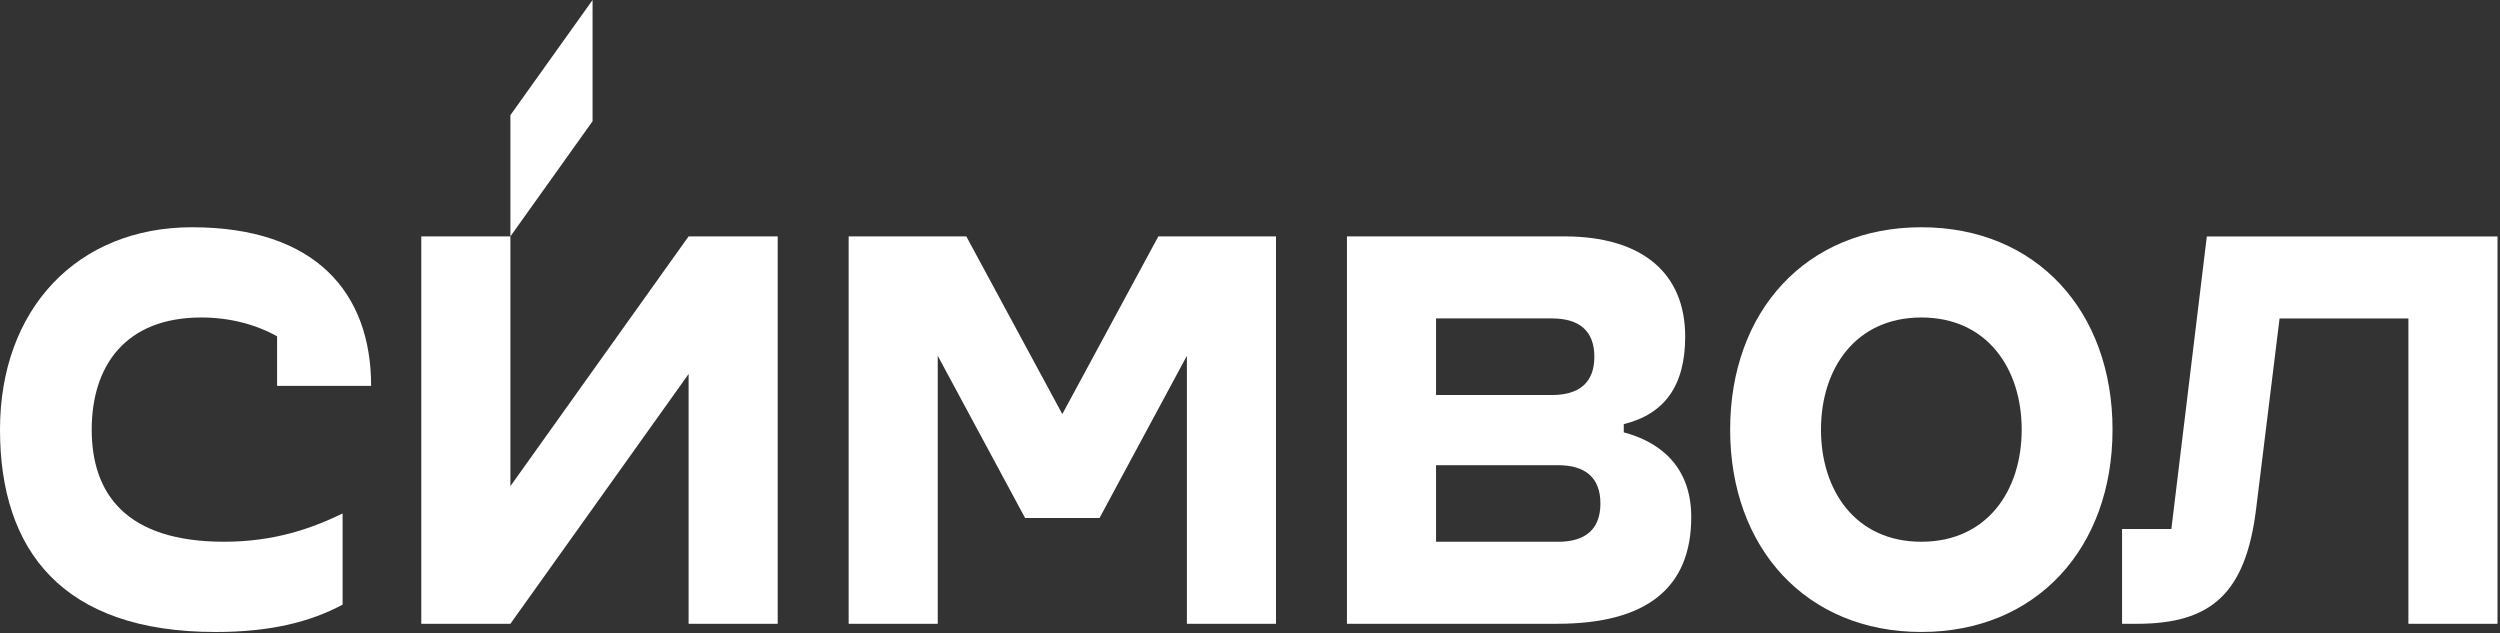 <svg width="908" height="230" viewBox="0 0 908 230" fill="none" xmlns="http://www.w3.org/2000/svg">
<rect x="0" y="0" width="908" height="230" fill="#333333" stroke="none"/>
<path d="M134.79 140.145C134.79 106.374 114.68 82.539 69.75 82.539C27.96 82.539 0 112.338 0 156.046C0 199.753 22.48 229.542 78.34 229.542C98.18 229.542 112.7 225.896 124.43 219.605V186.498C113 192.051 99.41 196.761 81.39 196.761C45.75 196.761 33.31 179.311 33.31 156.035C33.31 132.759 45.66 115.309 73.1 115.309C83.4 115.309 92.96 117.838 100.64 122.158V140.145H134.79Z" fill="white"/>
<path d="M185.38 176.565V85.852H153.01V226.553H185.38L250.1 135.839V226.553H282.46V85.852H250.1L185.38 176.565Z" fill="white"/>
<path d="M215.22 0L185.38 41.822V85.856L215.22 44.034V0Z" fill="white"/>
<path d="M697.83 82.539C656.04 82.539 628.39 113.002 628.39 156.035C628.39 199.068 656.04 229.531 697.83 229.531C739.62 229.531 767.27 199.068 767.27 156.035C767.27 113.002 739.62 82.539 697.83 82.539ZM697.83 196.761C673.95 196.761 661.38 178.216 661.38 156.035C661.38 133.855 673.95 115.309 697.83 115.309C721.71 115.309 734.28 133.855 734.28 156.035C734.28 178.216 721.71 196.761 697.83 196.761Z" fill="white"/>
<path d="M385.83 150.402L350.96 85.852H308.23V226.553H340.59V129.222L372.32 188.145H399.34L431.08 129.222V226.553H463.44V85.852H420.71L385.83 150.402Z" fill="white"/>
<path d="M801.521 85.852L788.641 192.128H770.73V226.564H776.07C803.09 226.564 815.691 215.637 819.461 184.521L827.94 115.661H874.73V226.574H907.091V85.873H801.521V85.852Z" fill="white"/>
<path d="M589.75 157.029V154.047C604.52 150.402 612.06 140.139 612.06 122.268C612.06 99.097 596.35 85.852 568.07 85.852H489.21V226.553H565.56C597.92 226.553 614.26 213.645 614.26 187.819C614.26 167.956 601.06 160.011 589.75 157.029ZM521.57 115.65H563.67C573.72 115.65 579.07 120.287 579.07 129.559C579.07 138.832 573.73 143.468 563.67 143.468H521.57V115.661V115.65ZM565.87 196.765H521.57V168.957H565.87C575.92 168.957 581.27 173.594 581.27 182.866C581.27 192.139 575.93 196.775 565.87 196.775V196.765Z" fill="white"/>
</svg>
